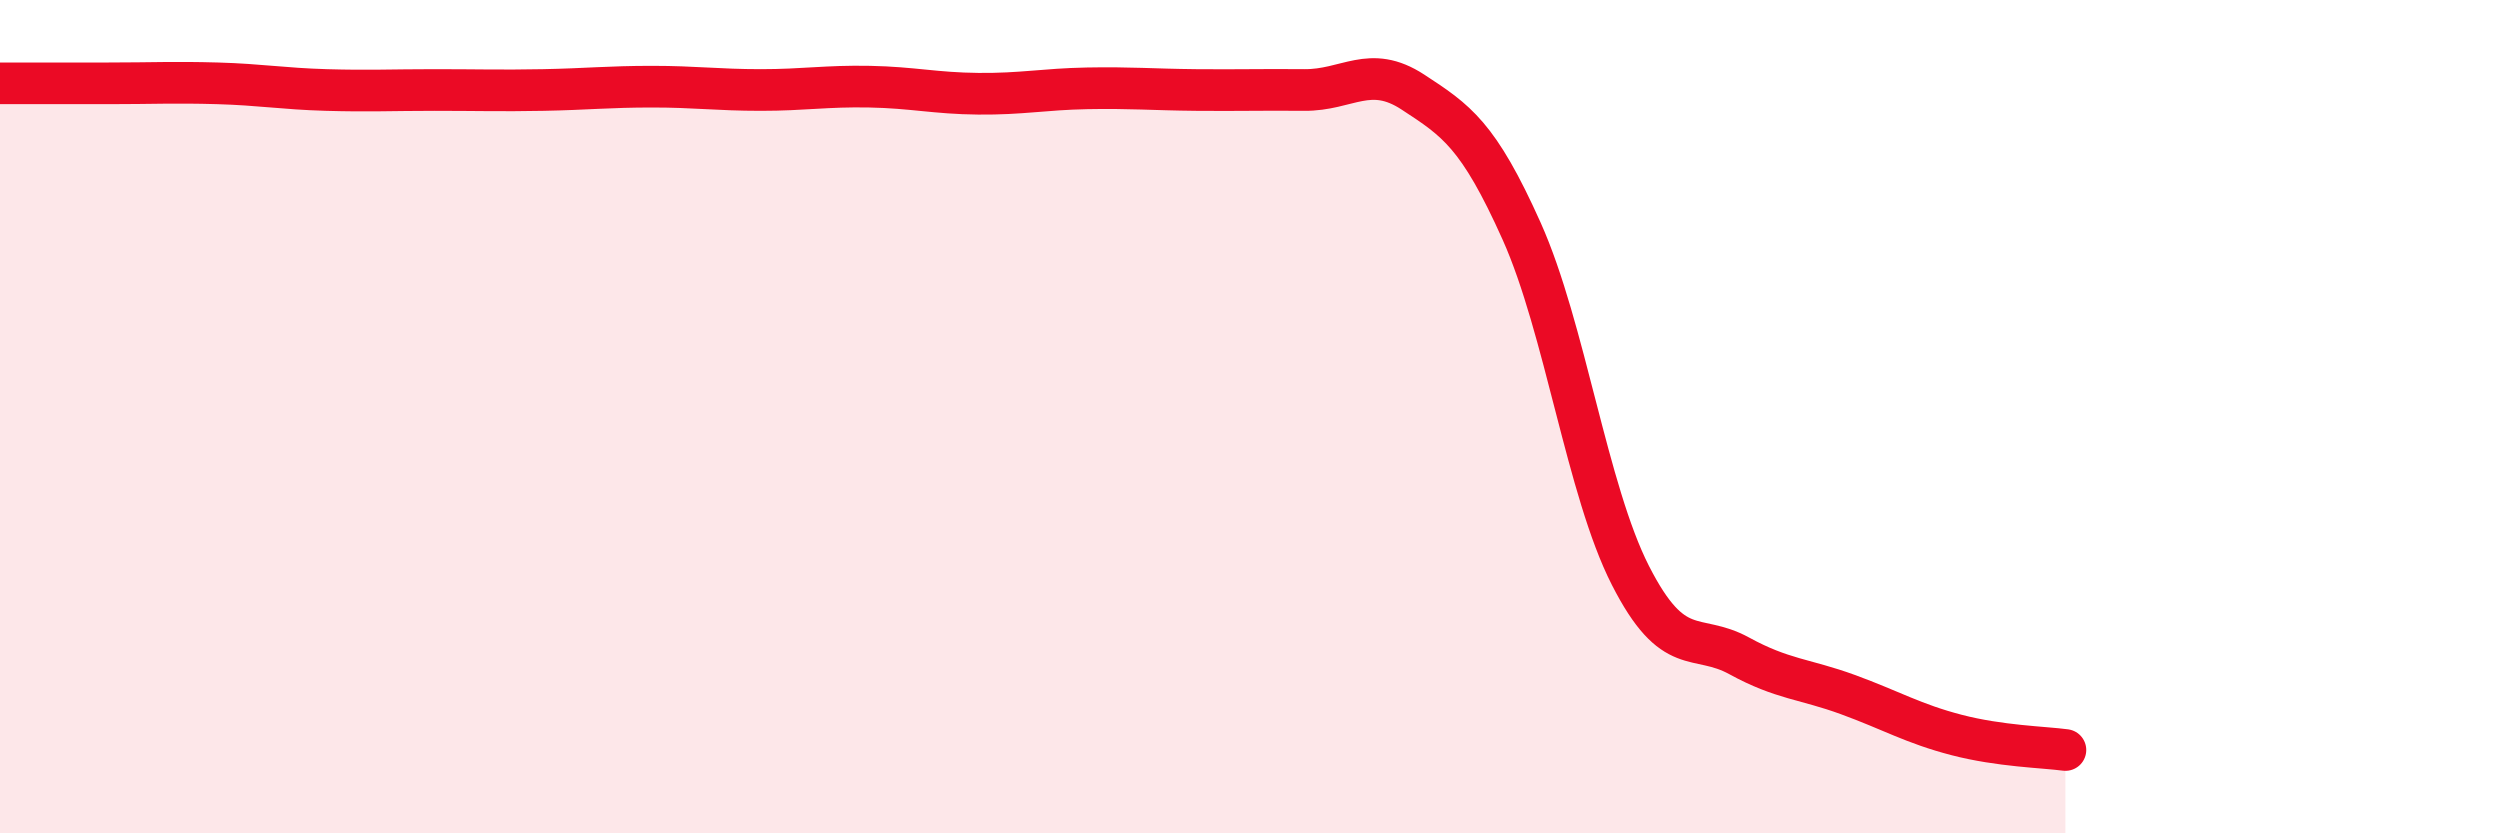 
    <svg width="60" height="20" viewBox="0 0 60 20" xmlns="http://www.w3.org/2000/svg">
      <path
        d="M 0,2 C 0.52,2 1.57,2 2.61,2 C 3.65,2 4.18,1.97 5.22,2 C 6.26,2.03 6.79,2.13 7.83,2.16 C 8.87,2.19 9.39,2.16 10.43,2.16 C 11.47,2.16 12,2.18 13.04,2.16 C 14.08,2.14 14.61,2.08 15.65,2.08 C 16.69,2.08 17.22,2.16 18.26,2.16 C 19.3,2.16 19.83,2.06 20.87,2.08 C 21.91,2.1 22.44,2.24 23.48,2.25 C 24.52,2.26 25.05,2.14 26.09,2.12 C 27.13,2.1 27.66,2.15 28.7,2.16 C 29.74,2.17 30.26,2.15 31.3,2.16 C 32.34,2.17 32.87,1.53 33.91,2.21 C 34.95,2.89 35.48,3.23 36.52,5.55 C 37.56,7.87 38.09,11.77 39.13,13.81 C 40.17,15.85 40.7,15.17 41.74,15.74 C 42.78,16.31 43.31,16.29 44.35,16.67 C 45.39,17.05 45.92,17.37 46.96,17.64 C 48,17.91 49.05,17.93 49.57,18L49.57 20L0 20Z"
        fill="#EB0A25"
        opacity="0.1"
        stroke-linecap="round"
        stroke-linejoin="round"
      />
      <path
        d="M 0,2 C 0.52,2 1.57,2 2.61,2 C 3.65,2 4.18,1.97 5.22,2 C 6.26,2.03 6.79,2.13 7.83,2.16 C 8.87,2.19 9.39,2.16 10.43,2.16 C 11.47,2.16 12,2.18 13.04,2.16 C 14.08,2.14 14.61,2.08 15.65,2.08 C 16.69,2.08 17.22,2.16 18.26,2.16 C 19.3,2.16 19.83,2.06 20.87,2.08 C 21.91,2.1 22.44,2.24 23.48,2.25 C 24.52,2.26 25.05,2.14 26.09,2.12 C 27.13,2.1 27.66,2.15 28.7,2.16 C 29.74,2.17 30.26,2.15 31.3,2.16 C 32.34,2.17 32.87,1.53 33.91,2.21 C 34.95,2.89 35.48,3.23 36.52,5.55 C 37.56,7.87 38.09,11.77 39.13,13.81 C 40.17,15.85 40.7,15.17 41.74,15.74 C 42.78,16.31 43.31,16.29 44.35,16.67 C 45.39,17.05 45.92,17.37 46.96,17.64 C 48,17.91 49.05,17.93 49.57,18"
        stroke="#EB0A25"
        stroke-width="1"
        fill="none"
        stroke-linecap="round"
        stroke-linejoin="round"
      />
    </svg>
  